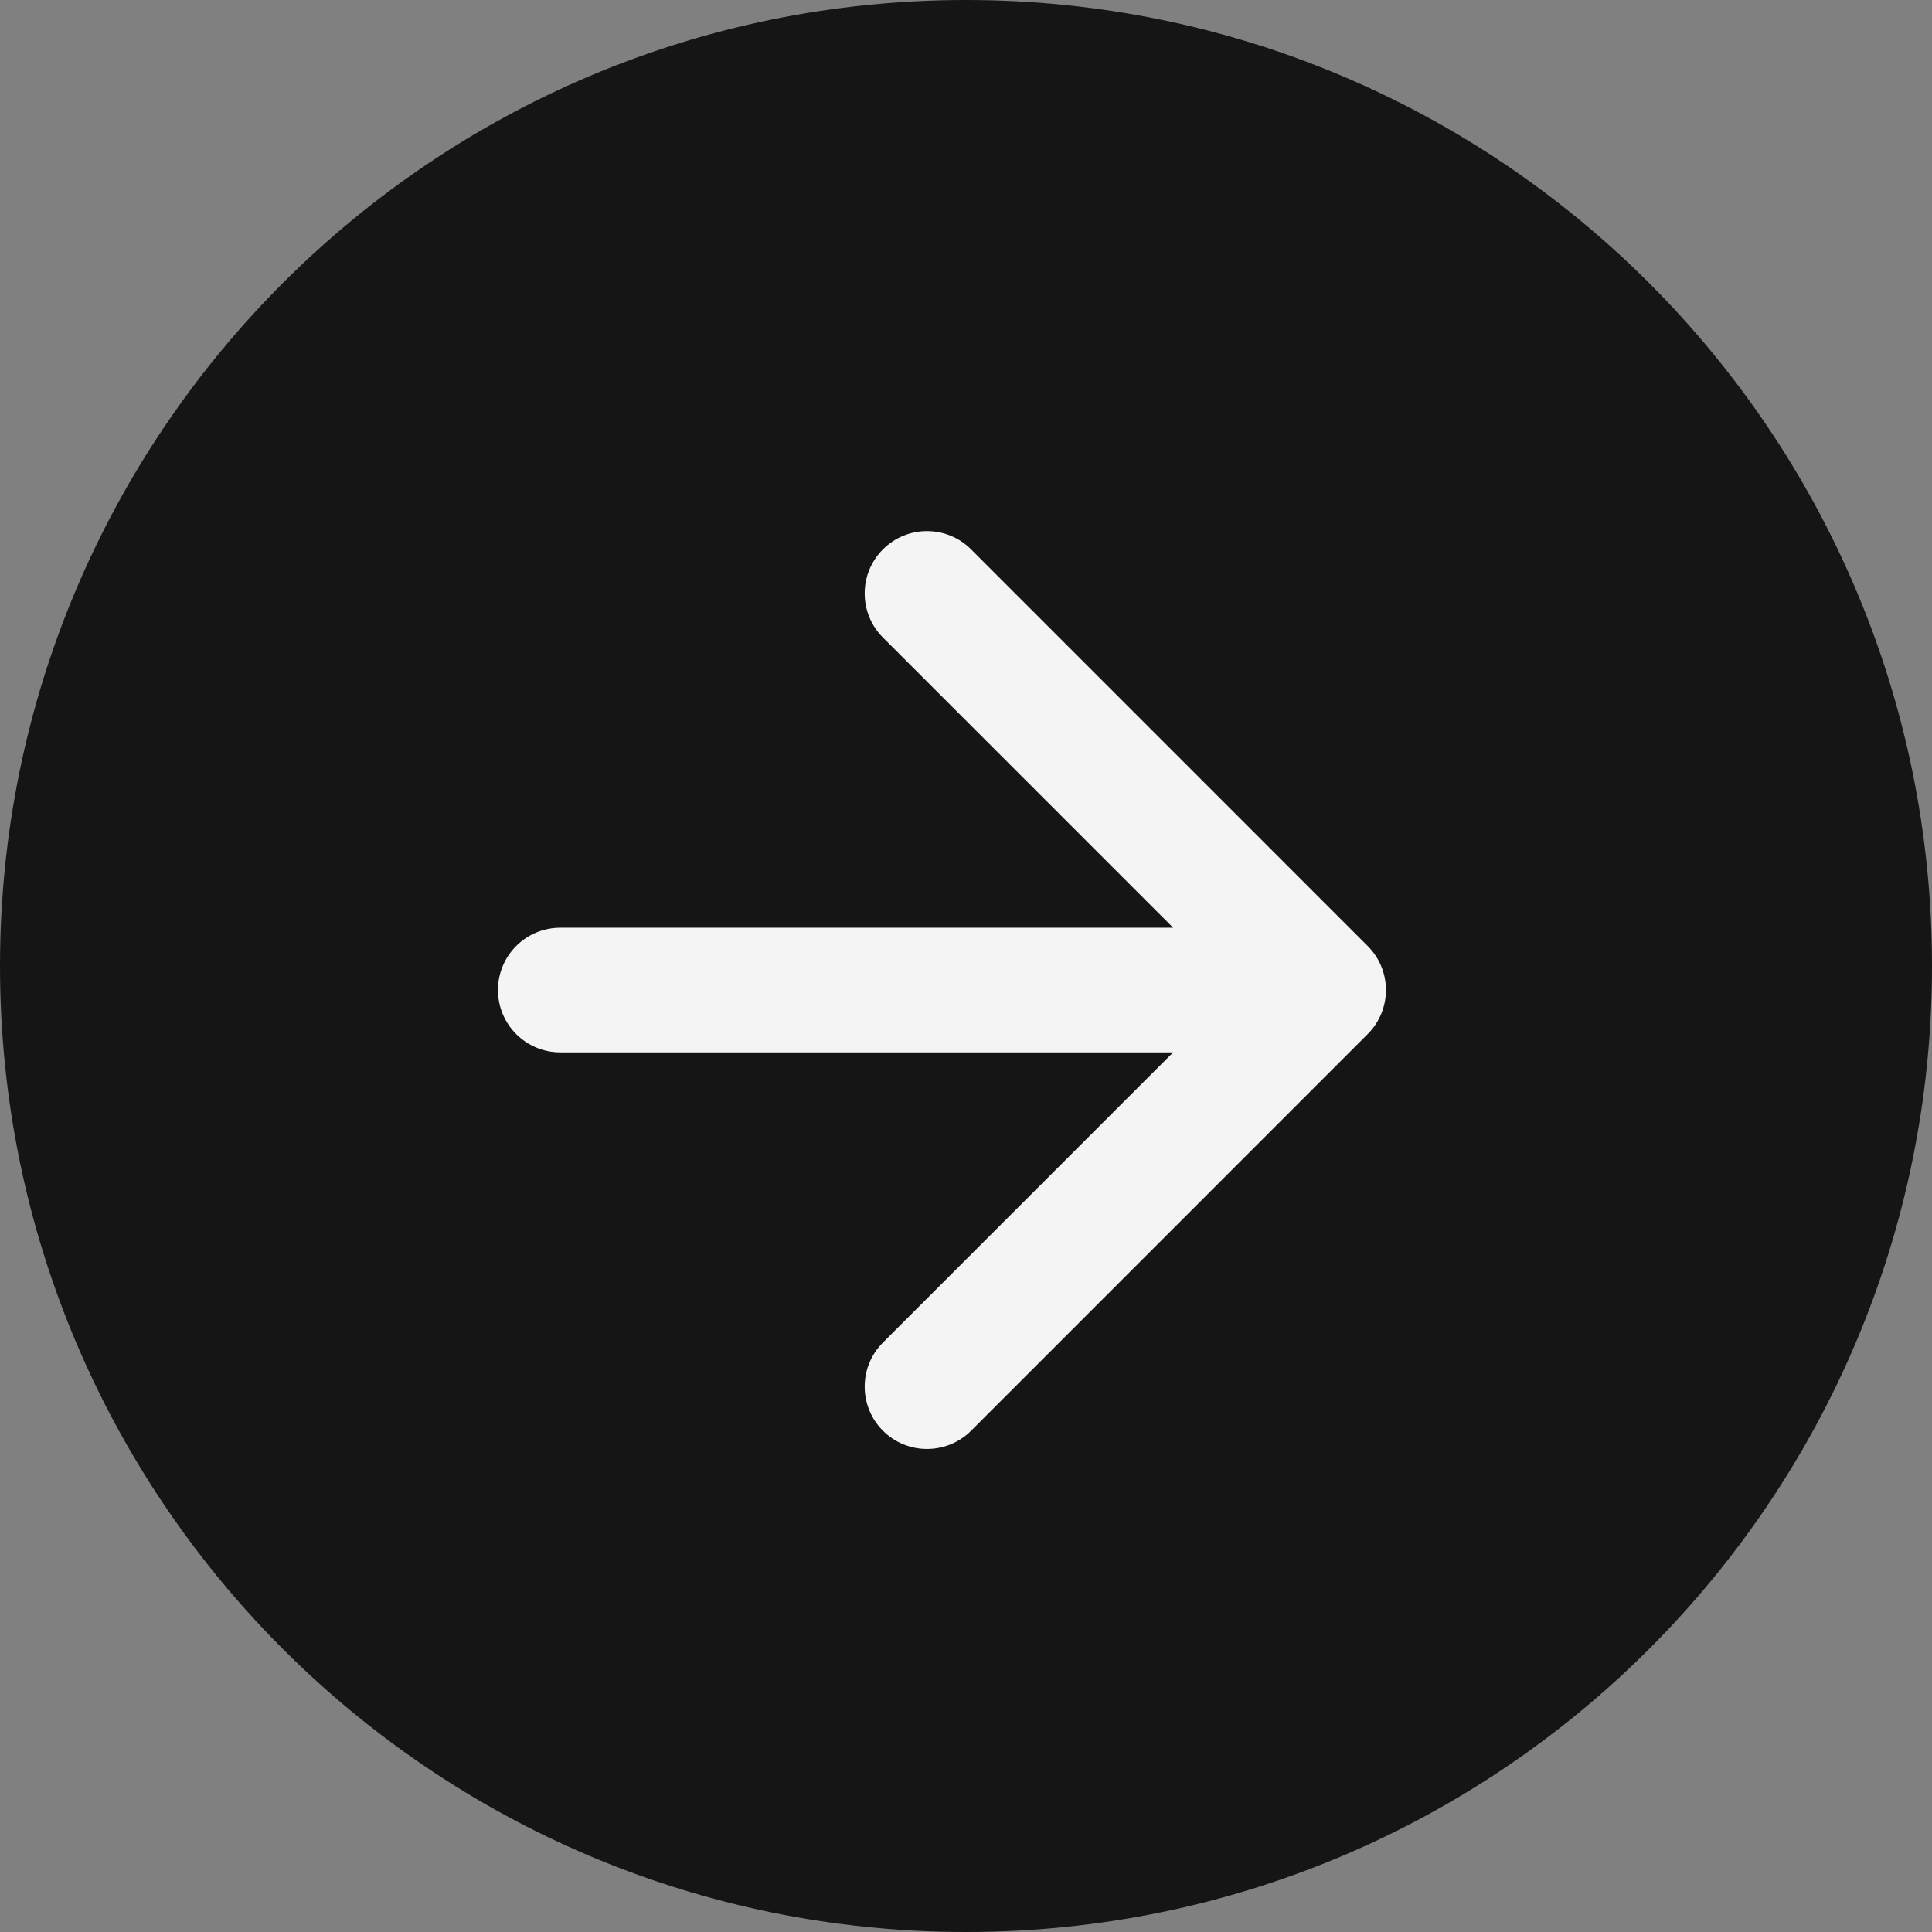 <?xml version="1.0" encoding="UTF-8"?> <svg xmlns="http://www.w3.org/2000/svg" width="31" height="31" viewBox="0 0 31 31" fill="none"><rect x="0" y="0" width="31" height="31" fill="#808080" stroke="none"/><path d="M15.5 0C24.06 0 31 6.94 31 15.5C31 24.06 24.06 31 15.5 31C6.94 31 0 24.06 0 15.5C0 6.94 6.94 0 15.5 0Z" fill="#151515"></path><path d="M8.99 14.886C8.438 14.886 7.99 15.334 7.99 15.886C7.99 16.438 8.438 16.886 8.99 16.886V15.886V14.886ZM21.945 16.593C22.336 16.202 22.336 15.569 21.945 15.179L15.582 8.815C15.191 8.424 14.558 8.424 14.167 8.815C13.777 9.205 13.777 9.838 14.167 10.229L19.824 15.886L14.167 21.543C13.777 21.933 13.777 22.566 14.167 22.957C14.558 23.347 15.191 23.347 15.582 22.957L21.945 16.593ZM8.99 15.886V16.886H21.238V15.886V14.886H8.99V15.886Z" fill="#F4F4F4"></path></svg> 